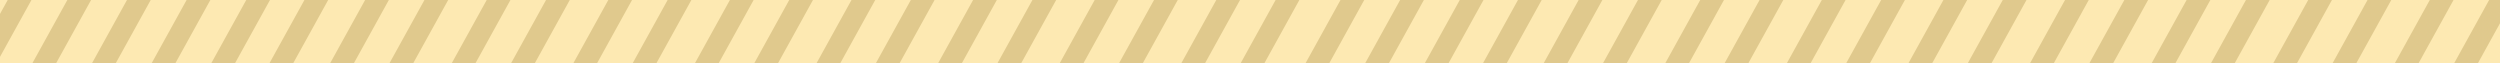 <?xml version="1.0" encoding="UTF-8"?> <svg xmlns="http://www.w3.org/2000/svg" width="1028" height="26" viewBox="0 0 1028 26" fill="none"><g clip-path="url(#clip0_1_2099)"><rect width="1028" height="26" fill="#FDE9B2"></rect><rect width="205.152" height="8.7" transform="matrix(0.484 -0.875 0.767 0.642 -49.01 94.331)" fill="#E0C98D"></rect><rect width="205.152" height="8.7" transform="matrix(0.484 -0.875 0.767 0.642 -24.489 94.331)" fill="#E0C98D"></rect><rect width="205.152" height="8.7" transform="matrix(0.484 -0.875 0.767 0.642 0.034 94.331)" fill="#E0C98D"></rect><rect width="205.152" height="8.7" transform="matrix(0.484 -0.875 0.767 0.642 24.555 94.331)" fill="#E0C98D"></rect><rect width="205.152" height="8.7" transform="matrix(0.484 -0.875 0.767 0.642 49.076 94.331)" fill="#E0C98D"></rect><rect width="205.152" height="8.7" transform="matrix(0.484 -0.875 0.767 0.642 74 92.53)" fill="#E0C98D"></rect><rect width="205.152" height="8.7" transform="matrix(0.484 -0.875 0.767 0.642 98.95 92.53)" fill="#E0C98D"></rect><rect width="205.152" height="8.7" transform="matrix(0.484 -0.875 0.767 0.642 123.901 91.53)" fill="#E0C98D"></rect><rect width="205.152" height="8.7" transform="matrix(0.484 -0.875 0.767 0.642 148.95 92.53)" fill="#E0C98D"></rect><rect width="205.152" height="8.7" transform="matrix(0.484 -0.875 0.767 0.642 173.901 91.53)" fill="#E0C98D"></rect><rect width="205.152" height="8.7" transform="matrix(0.484 -0.875 0.767 0.642 198.95 92.53)" fill="#E0C98D"></rect><rect width="205.152" height="8.7" transform="matrix(0.484 -0.875 0.767 0.642 223.901 91.53)" fill="#E0C98D"></rect><rect width="205.152" height="8.7" transform="matrix(0.484 -0.875 0.767 0.642 248.95 92.53)" fill="#E0C98D"></rect><rect width="205.152" height="8.7" transform="matrix(0.484 -0.875 0.767 0.642 273.901 91.53)" fill="#E0C98D"></rect><rect width="205.152" height="8.7" transform="matrix(0.484 -0.875 0.767 0.642 298.95 92.53)" fill="#E0C98D"></rect><rect width="205.152" height="8.7" transform="matrix(0.484 -0.875 0.767 0.642 323.901 91.53)" fill="#E0C98D"></rect><rect width="205.152" height="8.7" transform="matrix(0.484 -0.875 0.767 0.642 348.95 92.53)" fill="#E0C98D"></rect><rect width="205.152" height="8.7" transform="matrix(0.484 -0.875 0.767 0.642 373.901 91.53)" fill="#E0C98D"></rect><rect width="205.152" height="8.7" transform="matrix(0.484 -0.875 0.767 0.642 398.95 92.53)" fill="#E0C98D"></rect><rect width="205.152" height="8.7" transform="matrix(0.484 -0.875 0.767 0.642 423.901 91.53)" fill="#E0C98D"></rect><rect width="205.152" height="8.7" transform="matrix(0.484 -0.875 0.767 0.642 448.95 92.53)" fill="#E0C98D"></rect><rect width="205.152" height="8.7" transform="matrix(0.484 -0.875 0.767 0.642 473.901 91.53)" fill="#E0C98D"></rect><rect width="205.152" height="8.7" transform="matrix(0.484 -0.875 0.767 0.642 499.034 94.331)" fill="#E0C98D"></rect><rect width="205.152" height="8.7" transform="matrix(0.484 -0.875 0.767 0.642 523.555 94.331)" fill="#E0C98D"></rect><rect width="205.152" height="8.7" transform="matrix(0.484 -0.875 0.767 0.642 548.076 94.331)" fill="#E0C98D"></rect><rect width="205.152" height="8.7" transform="matrix(0.484 -0.875 0.767 0.642 573 92.53)" fill="#E0C98D"></rect><rect width="205.152" height="8.7" transform="matrix(0.484 -0.875 0.767 0.642 597.95 92.53)" fill="#E0C98D"></rect><rect width="205.152" height="8.7" transform="matrix(0.484 -0.875 0.767 0.642 622.901 91.53)" fill="#E0C98D"></rect><rect width="205.152" height="8.7" transform="matrix(0.484 -0.875 0.767 0.642 647.95 92.53)" fill="#E0C98D"></rect><rect width="205.152" height="8.7" transform="matrix(0.484 -0.875 0.767 0.642 672.901 91.53)" fill="#E0C98D"></rect><rect width="205.152" height="8.7" transform="matrix(0.484 -0.875 0.767 0.642 697.95 92.53)" fill="#E0C98D"></rect><rect width="205.152" height="8.7" transform="matrix(0.484 -0.875 0.767 0.642 722.901 91.53)" fill="#E0C98D"></rect><rect width="205.152" height="8.7" transform="matrix(0.484 -0.875 0.767 0.642 747.95 92.53)" fill="#E0C98D"></rect><rect width="205.152" height="8.7" transform="matrix(0.484 -0.875 0.767 0.642 772.901 91.53)" fill="#E0C98D"></rect><rect width="205.152" height="8.7" transform="matrix(0.484 -0.875 0.767 0.642 797.95 92.53)" fill="#E0C98D"></rect><rect width="205.152" height="8.7" transform="matrix(0.484 -0.875 0.767 0.642 822.901 91.53)" fill="#E0C98D"></rect><rect width="205.152" height="8.7" transform="matrix(0.484 -0.875 0.767 0.642 847.95 92.53)" fill="#E0C98D"></rect><rect width="205.152" height="8.7" transform="matrix(0.484 -0.875 0.767 0.642 872.901 91.53)" fill="#E0C98D"></rect><rect width="205.152" height="8.7" transform="matrix(0.484 -0.875 0.767 0.642 897.95 92.53)" fill="#E0C98D"></rect><rect width="205.152" height="8.7" transform="matrix(0.484 -0.875 0.767 0.642 922.901 91.53)" fill="#E0C98D"></rect><rect width="205.152" height="8.7" transform="matrix(0.484 -0.875 0.767 0.642 947.95 92.53)" fill="#E0C98D"></rect><rect width="205.152" height="8.7" transform="matrix(0.484 -0.875 0.767 0.642 972.901 91.53)" fill="#E0C98D"></rect></g><defs><clipPath id="clip0_1_2099"><rect width="1028" height="26" fill="white"></rect></clipPath></defs></svg> 